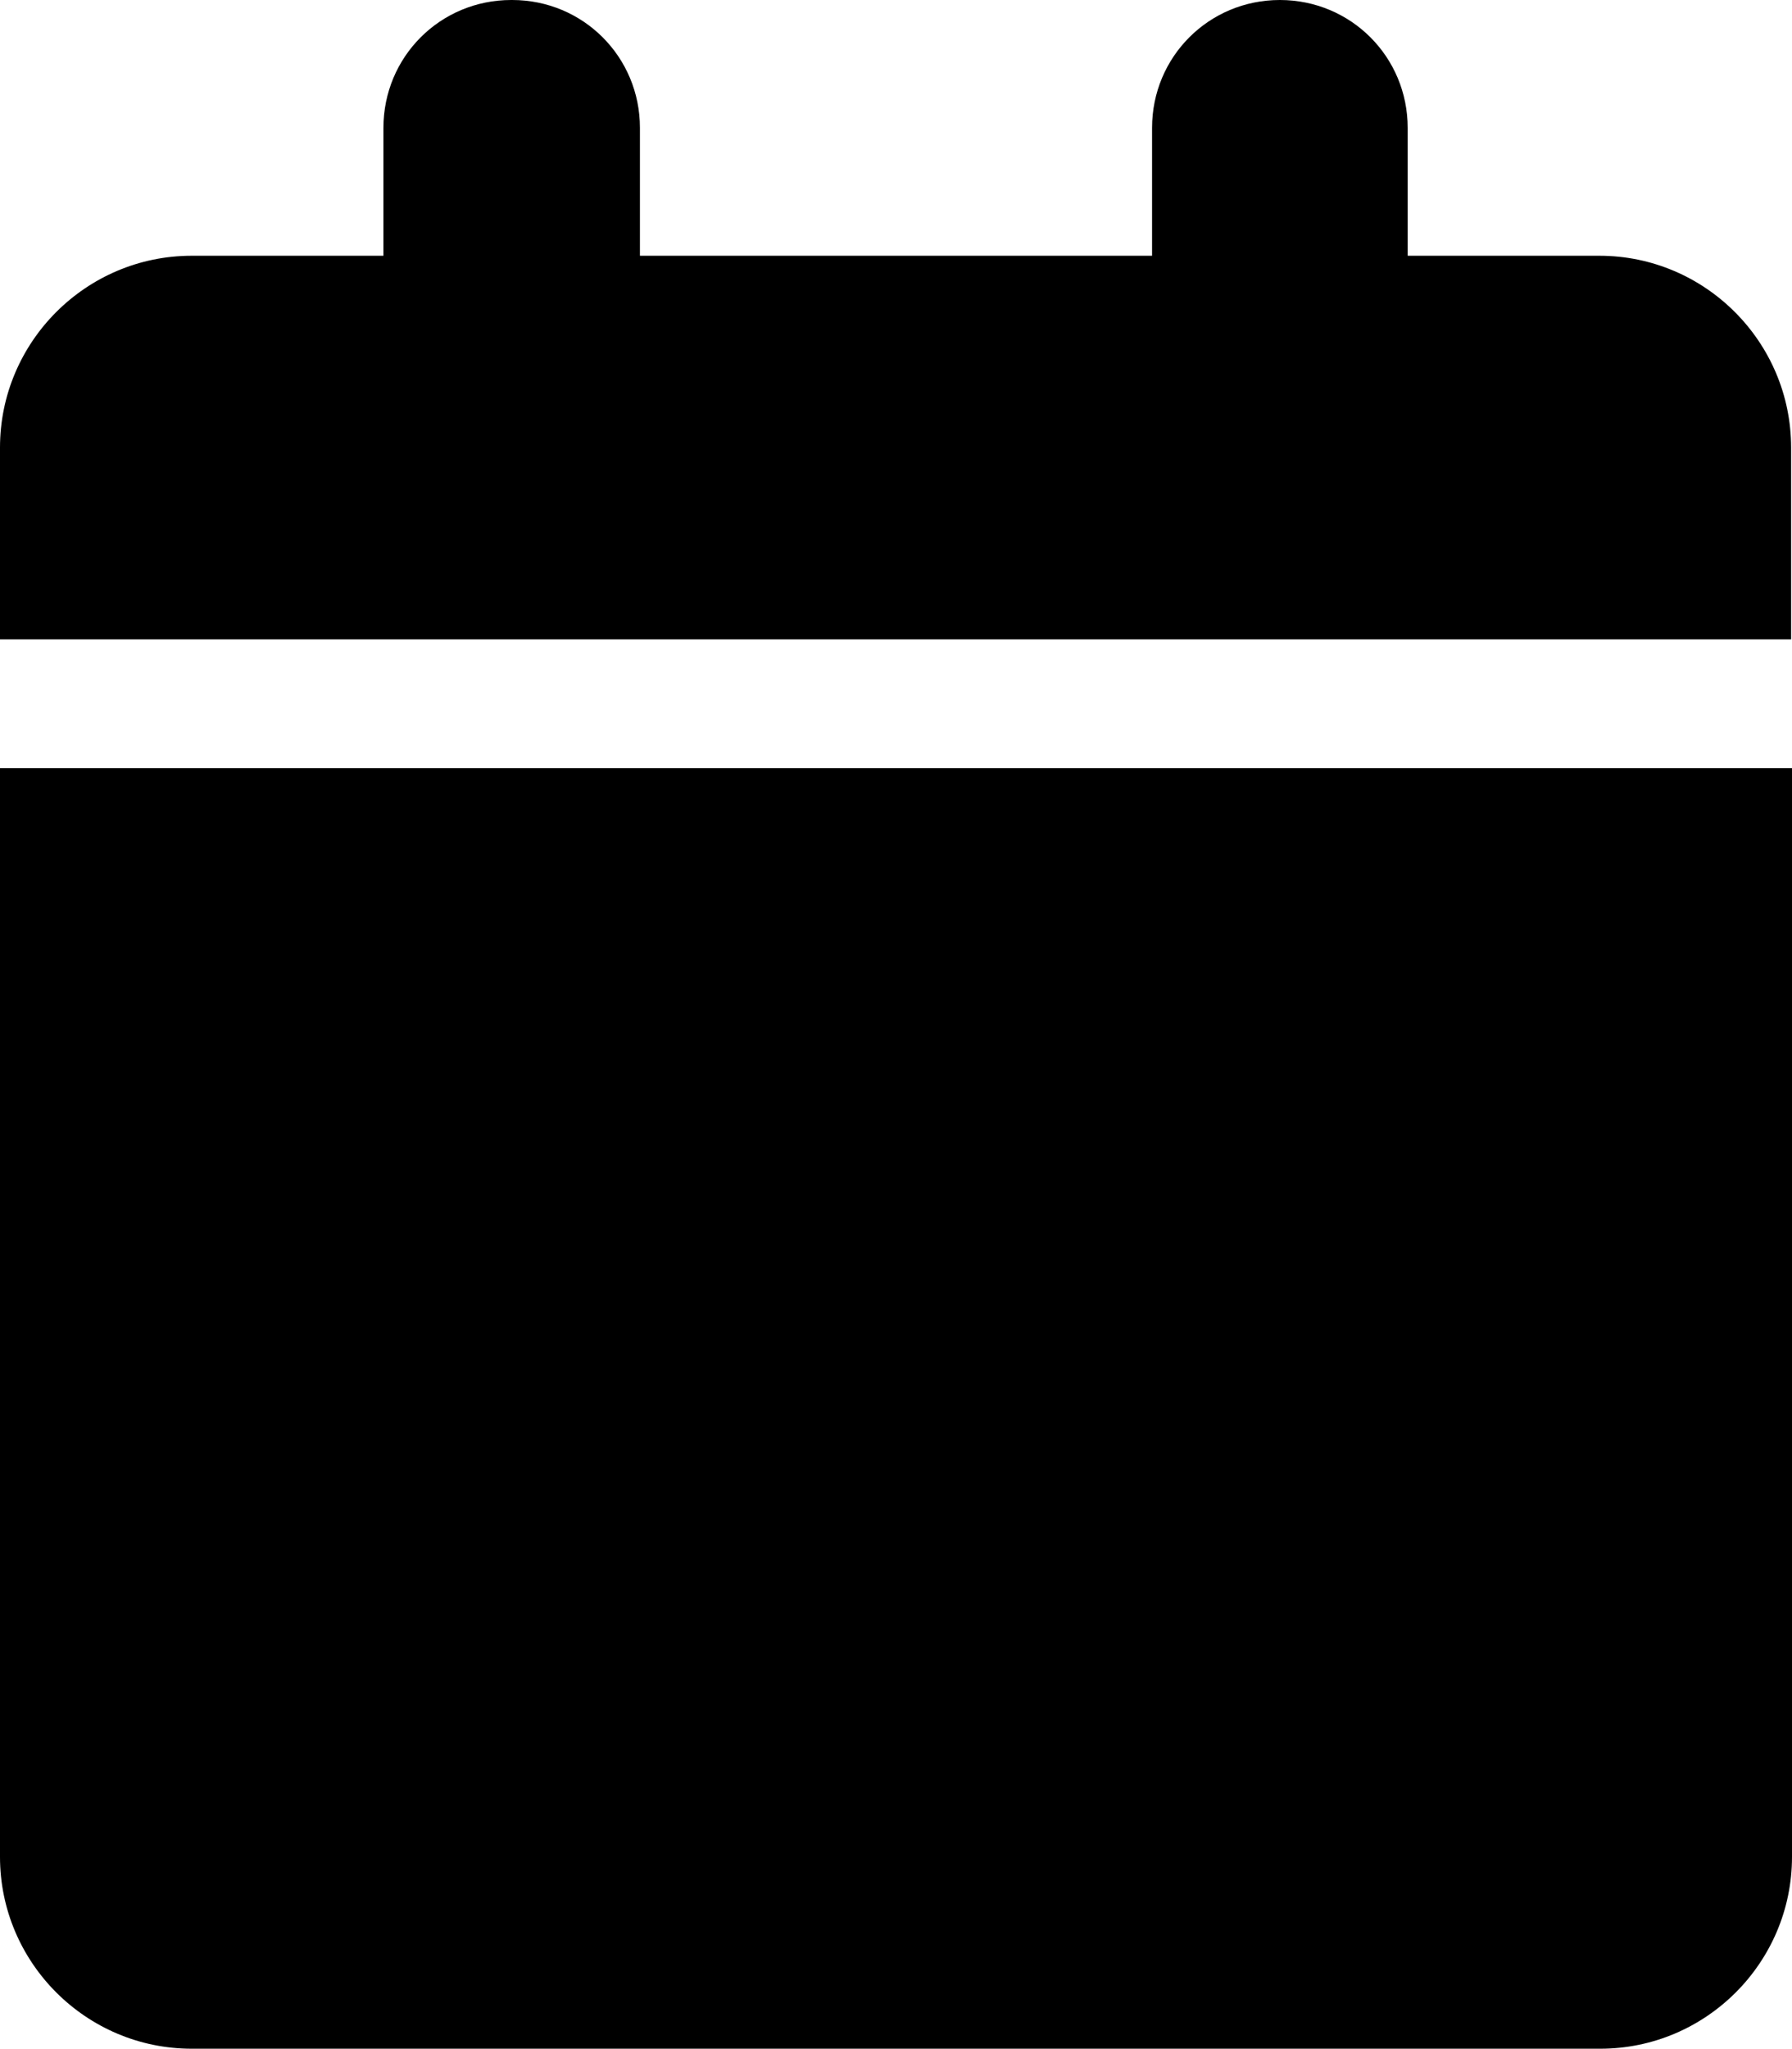 <?xml version="1.0" encoding="UTF-8"?> <svg xmlns="http://www.w3.org/2000/svg" id="Ebene_2" viewBox="0 0 20.19 23.07"><g id="Ebene_1-2"><path d="M5.77,0c.8,0,1.44.64,1.44,1.44v1.44h5.77v-1.44c0-.8.64-1.44,1.44-1.44s1.44.64,1.44,1.44v1.44h2.16c1.19,0,2.16.97,2.16,2.16v2.16H0v-2.16c0-1.19.97-2.16,2.16-2.16h2.16v-1.44c0-.8.64-1.44,1.44-1.44ZM20.19,20.91c0,1.19-.97,2.16-2.16,2.16H2.16c-1.19,0-2.16-.97-2.16-2.16v-12.26h20.19v12.26Z"></path></g></svg> 